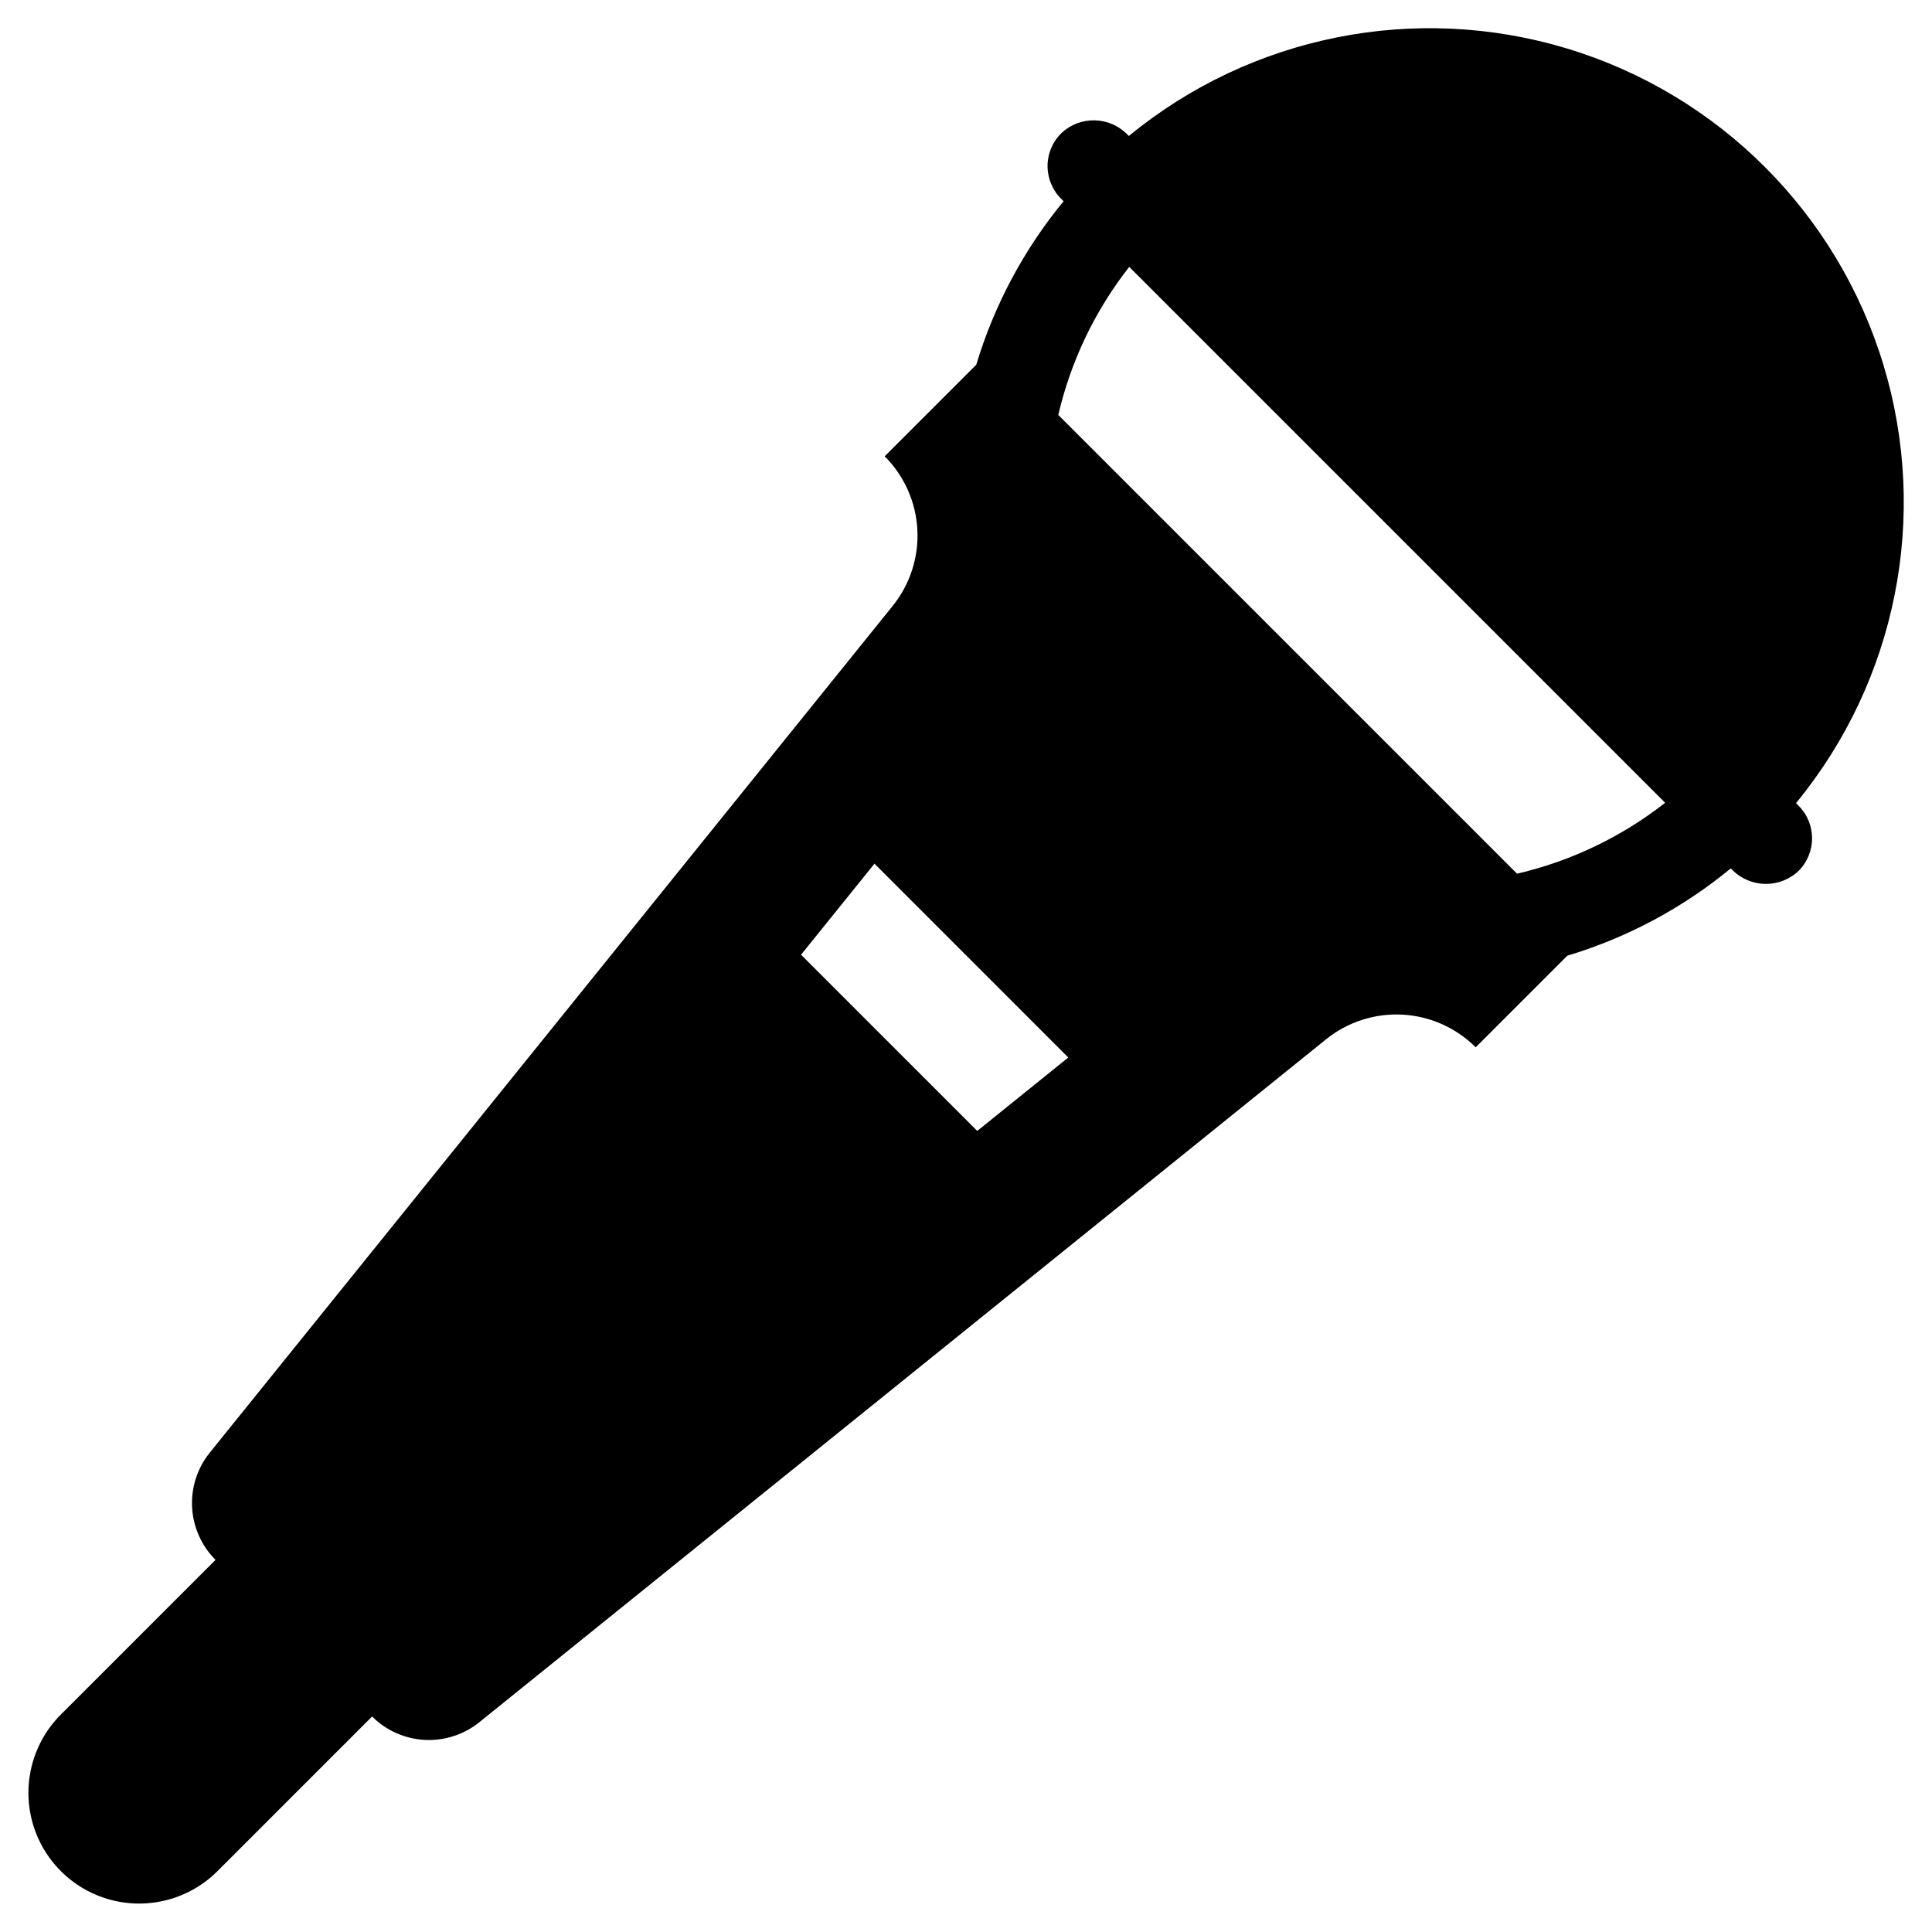 <?xml version="1.0" encoding="UTF-8"?>
<!-- Uploaded to: SVG Repo, www.svgrepo.com, Generator: SVG Repo Mixer Tools -->
<svg fill="#000000" width="800px" height="800px" version="1.1" viewBox="144 144 512 512" xmlns="http://www.w3.org/2000/svg">
 <path d="m619.96 356.84c26.645-32.43 35.332-76.023 23.156-116.19-12.176-40.164-43.605-71.598-83.773-83.773-40.168-12.176-83.762-3.488-116.19 23.16l-0.383-0.383c-4.723-4.84-12.441-5.039-17.41-0.457-2.367 2.277-3.715 5.41-3.75 8.695-0.031 3.281 1.258 6.441 3.582 8.766l0.672 0.672-0.004-0.004c-10.508 12.766-18.375 27.496-23.141 43.332l-24.27 24.266c5.184 5.188 8.27 12.105 8.66 19.426 0.391 7.32-1.941 14.527-6.543 20.234l-180.97 224.38c-3.297 4.09-4.969 9.254-4.688 14.5 0.281 5.246 2.492 10.203 6.207 13.922l-40.988 40.984c-7.41 7.41-10.309 18.219-7.594 28.344 2.715 10.129 10.625 18.035 20.75 20.75 10.129 2.715 20.934-0.18 28.348-7.594l40.984-40.984c3.715 3.715 8.672 5.922 13.918 6.203s10.41-1.391 14.5-4.688l224.38-180.97c5.707-4.602 12.914-6.934 20.234-6.543 7.324 0.391 14.242 3.477 19.426 8.66l24.27-24.27h-0.004c15.836-4.762 30.566-12.629 43.332-23.141l0.414 0.414-0.004-0.004c4.82 4.836 12.617 4.945 17.566 0.246 4.762-4.777 4.758-12.508-0.016-17.277zm-216.98 86.867-46.695-46.695 19.461-24.129 51.359 51.367zm143.04-68.176-121.56-121.56h-0.004c3.324-14.297 9.742-27.695 18.801-39.246l142.02 142.02c-11.555 9.055-24.953 15.473-39.25 18.797z"/>
</svg>